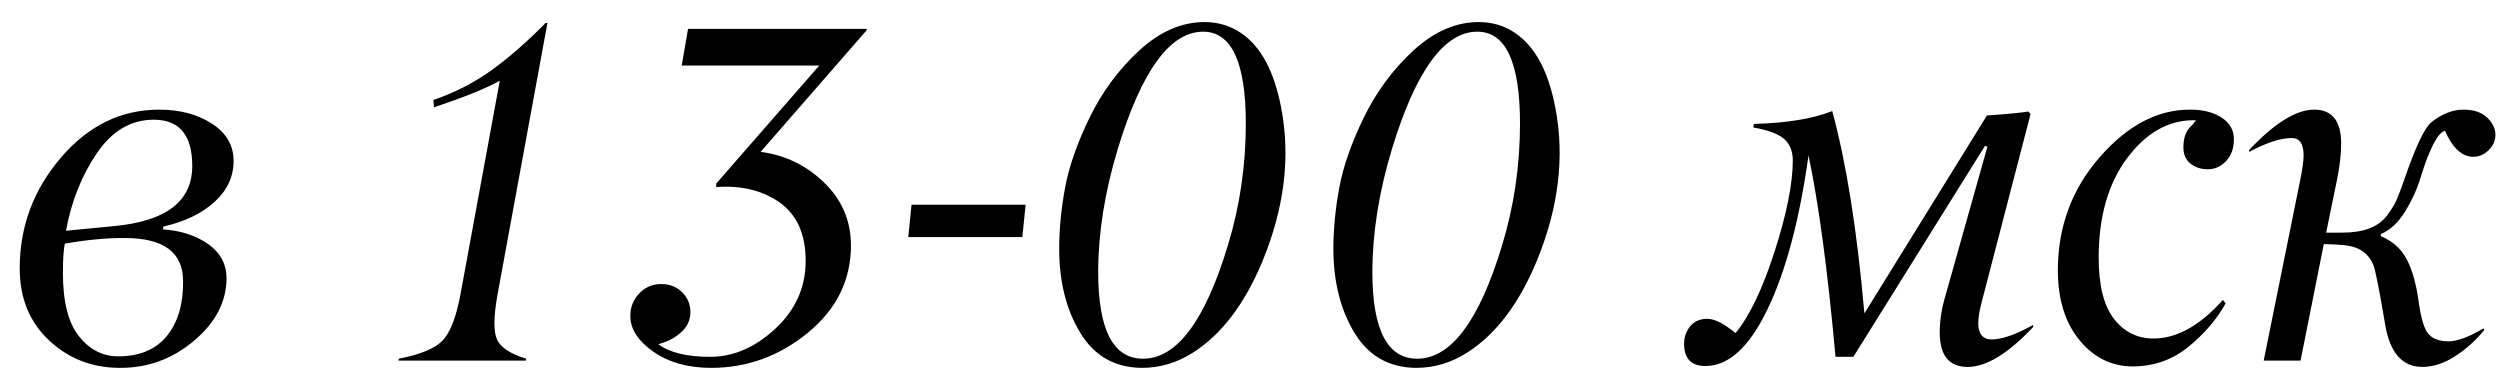 <?xml version="1.0" encoding="UTF-8"?> <svg xmlns="http://www.w3.org/2000/svg" width="104" height="16" viewBox="0 0 104 16" fill="none"> <path d="M2.617 11.357C2.617 12.549 2.839 13.425 3.281 13.984C3.724 14.544 4.271 14.824 4.922 14.824C5.801 14.824 6.471 14.544 6.934 13.984C7.396 13.425 7.624 12.663 7.617 11.699C7.617 10.501 6.81 9.902 5.195 9.902C4.447 9.896 3.613 9.974 2.695 10.137C2.643 10.404 2.617 10.81 2.617 11.357ZM7.998 6.904C7.998 5.622 7.464 4.98 6.396 4.98C5.452 4.98 4.665 5.443 4.033 6.367C3.402 7.292 2.972 8.369 2.744 9.6L4.756 9.404C6.917 9.202 7.998 8.369 7.998 6.904ZM9.424 11.582C9.417 12.559 8.965 13.425 8.066 14.18C7.168 14.935 6.143 15.309 4.99 15.303C3.838 15.303 2.855 14.922 2.041 14.16C1.227 13.398 0.82 12.399 0.82 11.162C0.82 9.43 1.39 7.897 2.529 6.562C3.669 5.228 5.033 4.561 6.621 4.561C7.487 4.561 8.219 4.756 8.818 5.146C9.417 5.531 9.717 6.048 9.717 6.699C9.717 7.35 9.453 7.917 8.926 8.398C8.398 8.88 7.689 9.222 6.797 9.424L6.777 9.541C7.526 9.593 8.154 9.798 8.662 10.156C9.17 10.514 9.424 10.99 9.424 11.582ZM21.875 15H16.572L16.592 14.922C17.497 14.746 18.105 14.492 18.418 14.16C18.73 13.828 18.975 13.2 19.15 12.275L20.791 3.359C20.218 3.678 19.307 4.046 18.057 4.463L18.027 4.16C18.919 3.854 19.727 3.441 20.449 2.92C21.172 2.399 21.921 1.745 22.695 0.957H22.773L20.693 12.275C20.531 13.193 20.527 13.815 20.684 14.141C20.84 14.466 21.244 14.727 21.895 14.922L21.875 15ZM36.055 1.201V1.24L36.035 1.279L31.641 6.318C32.656 6.449 33.535 6.872 34.277 7.588C35.02 8.304 35.394 9.173 35.4 10.195C35.4 11.647 34.805 12.861 33.613 13.838C32.422 14.815 31.078 15.303 29.58 15.303C28.623 15.303 27.822 15.078 27.178 14.629C26.54 14.18 26.221 13.685 26.221 13.145C26.221 12.78 26.344 12.467 26.592 12.207C26.839 11.947 27.142 11.816 27.5 11.816C27.858 11.816 28.151 11.93 28.379 12.158C28.607 12.386 28.721 12.663 28.721 12.988C28.721 13.314 28.59 13.594 28.33 13.828C28.07 14.062 27.754 14.225 27.383 14.316C27.852 14.668 28.571 14.844 29.541 14.844C30.511 14.844 31.416 14.453 32.256 13.672C33.096 12.891 33.516 11.95 33.516 10.85C33.516 9.749 33.158 8.942 32.441 8.428C31.719 7.92 30.837 7.705 29.795 7.783V7.637L34.082 2.725H28.359L28.623 1.201H36.055ZM42.529 9.863H37.783L37.92 8.516H42.666L42.529 9.863ZM47.549 14.922C48.955 14.922 50.133 13.346 51.084 10.195C51.579 8.568 51.826 6.882 51.826 5.137C51.826 2.591 51.234 1.318 50.049 1.318C48.675 1.318 47.493 2.939 46.504 6.182C45.957 7.985 45.684 9.704 45.684 11.338C45.69 13.727 46.312 14.922 47.549 14.922ZM47.51 15.303C46.383 15.296 45.527 14.811 44.941 13.848C44.355 12.884 44.062 11.716 44.062 10.342C44.062 9.541 44.144 8.698 44.307 7.812C44.469 6.927 44.811 5.951 45.332 4.883C45.853 3.815 46.54 2.887 47.393 2.1C48.252 1.312 49.157 0.918 50.107 0.918C50.687 0.918 51.204 1.077 51.66 1.396C52.461 1.956 53.005 2.975 53.291 4.453C53.695 6.51 53.434 8.656 52.51 10.889C51.774 12.653 50.814 13.913 49.629 14.668C48.965 15.091 48.258 15.303 47.51 15.303ZM58.955 14.922C60.361 14.922 61.54 13.346 62.49 10.195C62.985 8.568 63.232 6.882 63.232 5.137C63.232 2.591 62.64 1.318 61.455 1.318C60.081 1.318 58.9 2.939 57.91 6.182C57.363 7.985 57.09 9.704 57.09 11.338C57.096 13.727 57.718 14.922 58.955 14.922ZM58.916 15.303C57.79 15.296 56.934 14.811 56.348 13.848C55.762 12.884 55.469 11.716 55.469 10.342C55.469 9.541 55.55 8.698 55.713 7.812C55.876 6.927 56.217 5.951 56.738 4.883C57.259 3.815 57.946 2.887 58.799 2.1C59.658 1.312 60.563 0.918 61.514 0.918C62.093 0.918 62.611 1.077 63.066 1.396C63.867 1.956 64.411 2.975 64.697 4.453C65.101 6.51 64.841 8.656 63.916 10.889C63.18 12.653 62.22 13.913 61.035 14.668C60.371 15.091 59.665 15.303 58.916 15.303ZM84.58 13.604C83.538 14.71 82.63 15.264 81.856 15.264C81.081 15.264 80.693 14.788 80.693 13.838C80.693 13.33 80.775 12.809 80.938 12.275L82.676 6.104L82.578 6.064L77.1 14.844H76.357C76.038 11.296 75.664 8.503 75.234 6.465C74.863 9.134 74.297 11.263 73.535 12.852C72.773 14.44 71.908 15.231 70.938 15.225C70.352 15.225 70.059 14.915 70.059 14.297C70.059 14.023 70.143 13.783 70.312 13.574C70.482 13.366 70.719 13.262 71.025 13.262C71.325 13.262 71.716 13.46 72.197 13.857C72.783 13.148 73.327 12.012 73.828 10.449C74.329 8.887 74.58 7.63 74.58 6.68C74.58 6.283 74.456 5.98 74.209 5.771C73.962 5.563 73.538 5.407 72.939 5.303L72.959 5.156C74.346 5.117 75.433 4.938 76.221 4.619C76.807 6.768 77.253 9.574 77.559 13.037L82.656 4.805C83.561 4.74 84.134 4.684 84.375 4.639L84.473 4.736L82.441 12.559C82.35 12.891 82.301 13.184 82.295 13.438C82.295 13.893 82.484 14.121 82.861 14.121C83.297 14.115 83.87 13.913 84.58 13.516V13.604ZM88.731 15.244C87.852 15.244 87.113 14.883 86.514 14.16C85.915 13.438 85.612 12.471 85.606 11.26C85.606 9.443 86.185 7.871 87.344 6.543C88.503 5.215 89.759 4.554 91.113 4.561C91.647 4.561 92.083 4.671 92.422 4.893C92.76 5.114 92.93 5.413 92.93 5.791C92.93 6.169 92.822 6.471 92.607 6.699C92.393 6.927 92.139 7.041 91.846 7.041C91.553 7.041 91.309 6.96 91.113 6.797C90.918 6.634 90.824 6.406 90.83 6.113C90.83 5.723 90.944 5.426 91.172 5.225C91.224 5.173 91.263 5.124 91.289 5.078L91.348 5.039C91.348 5.013 91.322 5 91.269 5C90.202 5 89.274 5.527 88.486 6.582C87.699 7.637 87.305 9.017 87.305 10.723C87.305 11.868 87.516 12.715 87.939 13.262C88.363 13.809 88.913 14.082 89.59 14.082C90.553 14.082 91.514 13.548 92.471 12.48L92.588 12.617C92.23 13.268 91.719 13.867 91.055 14.414C90.391 14.961 89.616 15.238 88.731 15.244ZM100.771 15.264C99.945 15.264 99.43 14.688 99.228 13.535C98.988 12.096 98.822 11.257 98.731 11.016C98.542 10.573 98.2 10.309 97.705 10.225C97.451 10.185 97.106 10.163 96.67 10.156L95.703 15H94.17L95.732 7.275C95.797 6.904 95.83 6.634 95.83 6.465C95.83 5.983 95.664 5.742 95.332 5.742C94.876 5.742 94.287 5.934 93.564 6.318V6.24C94.619 5.12 95.521 4.561 96.269 4.561C97.018 4.561 97.393 5.033 97.393 5.977C97.393 6.419 97.331 6.94 97.207 7.539L96.768 9.678H97.432C98.304 9.678 98.916 9.453 99.268 9.004C99.456 8.763 99.596 8.542 99.688 8.34C99.779 8.132 99.899 7.812 100.049 7.383C100.498 6.081 100.866 5.312 101.152 5.078C101.595 4.733 102.035 4.561 102.471 4.561C102.907 4.561 103.239 4.671 103.467 4.893C103.695 5.114 103.809 5.352 103.809 5.605C103.809 5.853 103.714 6.068 103.525 6.25C103.337 6.432 103.125 6.523 102.891 6.523C102.422 6.523 102.028 6.162 101.709 5.439C101.41 5.524 101.071 6.175 100.693 7.393C100.557 7.855 100.345 8.32 100.059 8.789C99.772 9.258 99.434 9.574 99.043 9.736V9.824C99.538 10.033 99.899 10.358 100.127 10.801C100.355 11.243 100.518 11.823 100.615 12.539C100.713 13.255 100.853 13.711 101.035 13.906C101.217 14.102 101.491 14.199 101.855 14.199C102.22 14.199 102.705 14.02 103.311 13.662L103.35 13.721C103.005 14.15 102.601 14.515 102.139 14.815C101.676 15.114 101.221 15.264 100.771 15.264Z" fill="black"></path> </svg> 